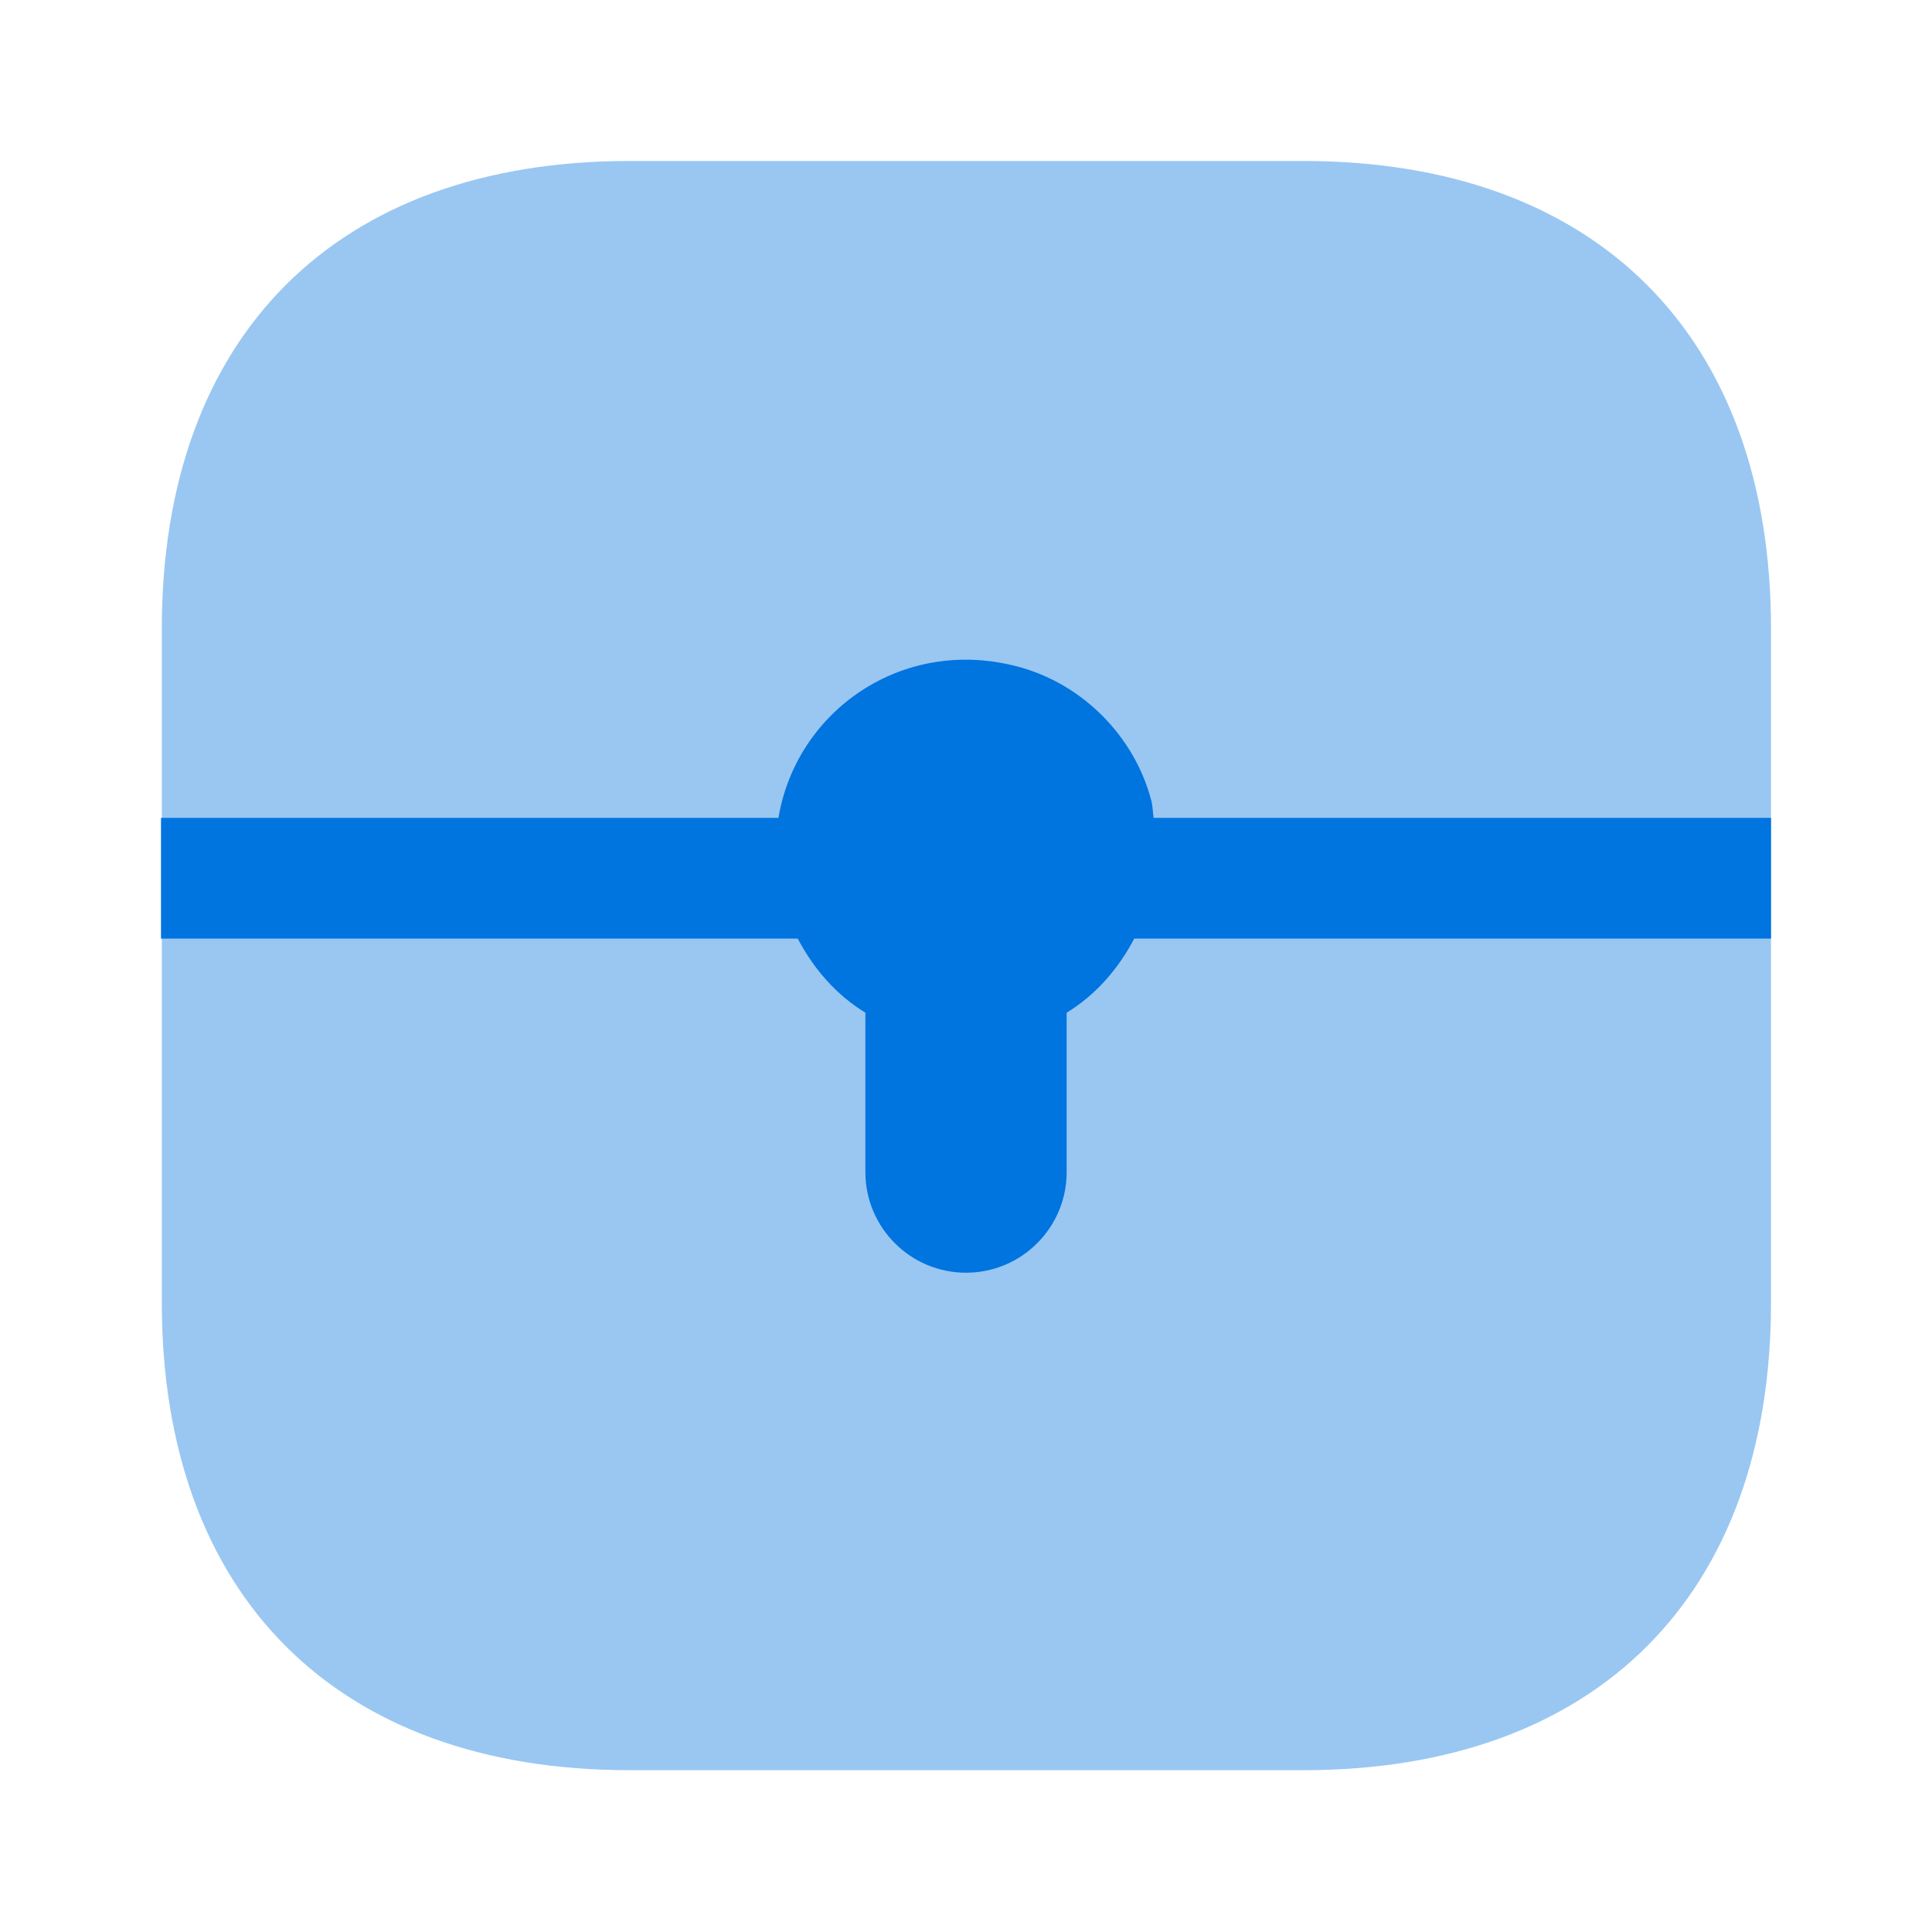<?xml version="1.0" encoding="UTF-8"?>
<svg xmlns="http://www.w3.org/2000/svg" width="40" height="40" viewBox="0 0 40 40" fill="none">
  <path opacity="0.4" d="M26.983 3.333H13.033C6.967 3.333 3.35 6.95 3.35 13.017V26.967C3.35 33.033 6.967 36.65 13.033 36.65H26.983C33.05 36.65 36.667 33.033 36.667 26.967V13.017C36.667 6.95 33.05 3.333 26.983 3.333Z" fill="#0074DF"></path>
  <path d="M36.667 16.933H23.884C23.867 16.817 23.867 16.683 23.834 16.567C23.483 15.233 22.4 14.15 21.067 13.8C18.667 13.167 16.483 14.733 16.117 16.933H3.333V19.433H16.517C16.85 20.067 17.317 20.6 17.917 20.967V24.267C17.917 25.417 18.85 26.35 20 26.35C21.15 26.35 22.084 25.417 22.084 24.267V20.967C22.683 20.6 23.15 20.067 23.483 19.433H36.667V16.933Z" fill="#0074DF"></path>
</svg>
